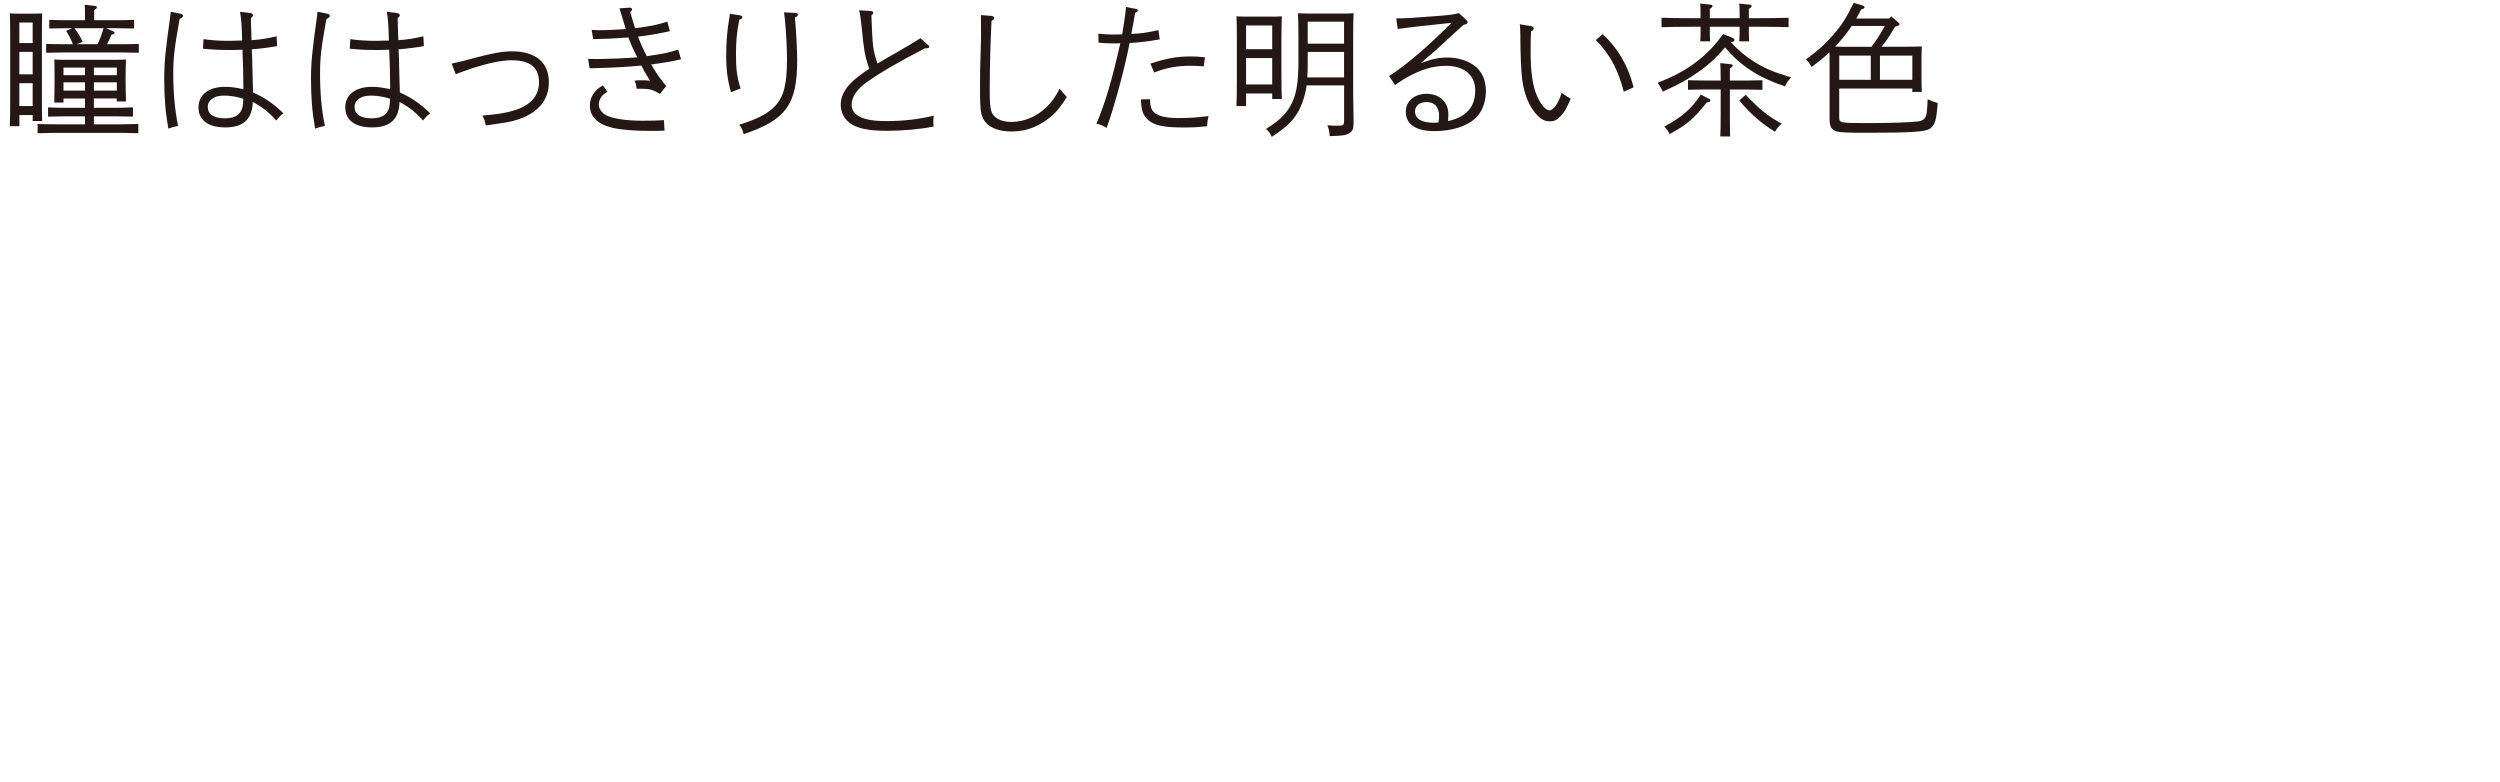 <?xml version="1.0" encoding="UTF-8"?><svg id="_レイヤー_2" xmlns="http://www.w3.org/2000/svg" viewBox="0 0 488.5 152.85"><defs><style>.cls-1{fill:none;}.cls-2{fill:#231815;}</style></defs><g id="_文字"><rect class="cls-1" width="488.5" height="152.85"/><path class="cls-2" d="M3.79,24.66h-1.88c.06-1.06.08-2.68.08-4.91V7.05c0-2.99-.03-3.52-.08-4.44.53.03,1,.06,1.63.06h3.07c.66,0,1.13-.03,1.63-.06-.03.89-.05,2.76-.05,4.44v11.69c0,2.34,0,3.82.05,4.91h-1.85v-1.17h-2.6v2.18ZM6.38,4.4h-2.6v4.02h2.6v-4.02ZM6.38,10.14h-2.6v4.38h2.6v-4.38ZM6.38,16.26h-2.6v4.47h2.6v-4.47ZM18.35,21.06h4.31c1.08,0,2.49-.03,3.32-.08v1.81c-.86-.03-2.4-.06-3.32-.06h-4.31v1.56h5.36c1.05,0,2.49-.03,3.32-.06v1.81c-.86-.03-2.4-.08-3.32-.08h-13.04c-.91,0-2.46.06-3.32.08v-1.81c.83.03,2.24.06,3.32.06h5.94v-1.56h-3.9c-.91,0-2.46.03-3.32.06v-1.81c.83.06,2.24.08,3.32.08h3.9v-1.81h-4.2v.78h-1.8c.03-1.79.05-2.46.05-3.68v-1.34c0-2.46-.03-2.73-.05-3.38.72.03,1.38.06,2.35.06h9.31c.97,0,1.63-.03,2.35-.06-.05.81-.08,2.32-.08,3.68v.67c0,1.03.06,3.13.08,3.85h-1.8v-.59h-4.48v1.81ZM22.08,6.1c.25.11.3.14.3.28,0,.22-.03.22-.61.42-.28.64-.42.98-.86,1.84h2.9c1.08,0,2.49-.03,3.32-.06v1.73c-.86-.03-2.4-.06-3.32-.06h-11.47c-.91,0-2.46.03-3.32.06v-1.73c.83.03,2.24.06,3.32.06h1.91c-.44-1.09-.77-1.73-1.33-2.6l1.16-.53h-1.13c-.91,0-2.46.03-3.32.06v-1.7c.83.06,2.27.08,3.32.08h3.65v-1.23c0-.73,0-1.34-.05-1.79l1.85.2c.39.03.53.11.53.28s-.14.33-.53.56v1.98h4.48c1.05,0,2.49-.03,3.32-.08v1.7c-.86-.03-2.4-.06-3.32-.06h-2.16l1.35.59ZM16.61,13.21h-4.2v1.48h4.2v-1.48ZM16.61,16.09h-4.2v1.62h4.2v-1.62ZM19.07,8.64c.47-1,.86-2.06,1.16-3.13h-5.67c.72.95,1.22,1.81,1.58,2.68l-1.16.45h4.09ZM22.83,14.69v-1.48h-4.48v1.48h4.48ZM22.83,17.71v-1.62h-4.48v1.62h4.48Z"/><path class="cls-2" d="M35.32,2.69c.28.06.44.22.44.42,0,.22-.14.36-.66.59-1.02,5.64-1.24,7.56-1.24,10.77,0,3.68.3,7,.94,10.13-.86.2-1.41.33-1.91.53-.58-3.29-.8-6.06-.8-9.8,0-3.15.25-5.5,1.13-11.83.06-.31.08-.64.14-1.2l1.96.39ZM48.97,2.58c.3.03.47.2.47.42,0,.08-.05.2-.11.25l-.3.28c0,.47,0,.95.03,1.42.03.67.03,1.28.06,1.87,0,.39,0,.5.03,1.03,1.74-.11,2.93-.31,4.89-.75l.11,1.9c-1.02.22-3.18.5-4.95.64.08,1.4.08,1.59.17,5.72,0,.5.03.87.08,2.71,2.27,1,3.92,2.15,5.94,4.07-.53.36-.86.73-1.41,1.42-1.3-1.51-2.82-2.71-4.59-3.63-.11,3.35-1.82,4.97-5.36,4.97-3.34,0-5.25-1.42-5.25-3.91s2.02-4.02,5.19-4.02c1.13,0,2.13.14,3.59.47,0-2.23-.08-5.69-.19-7.73-1.16.06-1.66.06-2.4.06-2.07,0-2.9-.03-5.31-.25l.11-1.87c1.22.2,3.12.33,4.64.33.22,0,1.16,0,2.9-.06-.05-2.62-.17-4.3-.41-5.61l2.07.25ZM43.72,18.68c-1.88,0-3.12.89-3.12,2.23,0,1.42,1.19,2.21,3.34,2.21,1.71,0,2.76-.53,3.26-1.65.17-.36.25-.75.3-1.34.03-.28.03-.78.03-.84-1.38-.42-2.51-.61-3.81-.61Z"/><path class="cls-2" d="M64,2.69c.28.06.44.22.44.42,0,.22-.14.36-.66.59-1.02,5.64-1.24,7.56-1.24,10.77,0,3.68.3,7,.94,10.13-.86.2-1.41.33-1.91.53-.58-3.29-.8-6.06-.8-9.8,0-3.15.25-5.5,1.13-11.83.06-.31.08-.64.14-1.2l1.96.39ZM77.65,2.58c.3.03.47.2.47.42,0,.08-.05.2-.11.25l-.3.28c0,.47,0,.95.03,1.42.03.67.03,1.28.06,1.87,0,.39,0,.5.03,1.03,1.74-.11,2.93-.31,4.89-.75l.11,1.9c-1.02.22-3.18.5-4.95.64.08,1.4.08,1.59.17,5.72,0,.5.03.87.08,2.71,2.27,1,3.92,2.15,5.94,4.07-.53.36-.86.73-1.41,1.42-1.3-1.51-2.82-2.71-4.59-3.63-.11,3.35-1.82,4.97-5.36,4.97-3.34,0-5.25-1.42-5.25-3.91s2.02-4.02,5.19-4.02c1.13,0,2.13.14,3.59.47,0-2.23-.08-5.69-.19-7.73-1.16.06-1.66.06-2.4.06-2.07,0-2.9-.03-5.31-.25l.11-1.87c1.22.2,3.12.33,4.64.33.22,0,1.16,0,2.9-.06-.05-2.62-.17-4.3-.41-5.61l2.07.25ZM72.4,18.68c-1.88,0-3.12.89-3.12,2.23,0,1.42,1.19,2.21,3.34,2.21,1.71,0,2.76-.53,3.26-1.65.17-.36.25-.75.3-1.34.03-.28.03-.78.03-.84-1.38-.42-2.51-.61-3.81-.61Z"/><path class="cls-2" d="M88.24,12.43c1.93-.42,2.32-.53,4.59-1.14,3.29-.89,5.47-1.26,7.18-1.26,4.64,0,7.24,2.15,7.24,6.03,0,3.63-2.27,6.2-6.58,7.45-1.27.36-1.41.39-5.75,1-.17-.89-.19-.98-.66-1.93,3.23-.28,4.75-.53,6.47-1.09,3.04-1,4.59-2.82,4.59-5.44,0-2.87-1.74-4.27-5.33-4.27-1.99,0-4.48.53-7.49,1.48-.66.22-1.8.61-3.45,1.23l-.8-2.06Z"/><path class="cls-2" d="M123.12,1.49c.22-.03.39.17.39.36,0,.14-.05.2-.36.5.39,1.34.53,1.87.94,3.15,3.09-.39,4.25-.61,6.3-1.28l.5,1.87c-2.13.47-4.5.89-6.22,1.06.58,1.51.83,2.09,1.71,3.82,3.29-.47,4.12-.64,6.16-1.28l.53,1.9c-1.82.42-3.81.75-5.83,1,.88,1.56,1.77,2.82,2.93,4.21l-1.22,1.54c-1.27-.78-2.04-1-3.59-1h-.97c-.08-.73-.14-.95-.39-1.59.55-.06.83-.06,1.35-.06.64,0,.94,0,1.66.08-1.08-1.76-1.19-1.95-1.69-2.96-2.49.25-5.97.45-10.11.53l-.3-1.84c.75.03,1.08.03,1.6.03,2.18,0,6.36-.17,7.99-.33-.64-1.26-1.22-2.57-1.71-3.88-3.04.22-3.84.25-6.88.33l-.3-1.81c.66.03.94.06,1.38.06,1.52,0,3.76-.11,5.28-.22-.36-1.2-.55-1.9-1.22-4.05l2.07-.14ZM118.72,17.93c-1.11.56-1.71,1.45-1.71,2.51,0,.95.72,1.81,1.82,2.26,1.44.56,3.84.89,6.71.89,1.71,0,2.96-.03,4.2-.11.03.5.06,1.51.11,2.04-.97.06-1.44.06-2.43.06-3.54,0-6.05-.2-7.88-.64-2.79-.7-4.28-2.18-4.28-4.3,0-1.67.86-3.01,2.54-3.96l.91,1.26Z"/><path class="cls-2" d="M144.72,3.03c.19.03.33.17.33.33,0,.22-.17.36-.58.47-.47,2.18-.66,4.16-.66,6.84,0,2.87.22,4.58.91,6.61l-1.88.73c-.64-2.15-.94-4.35-.94-7.06s.19-5.08.61-7.45c.06-.31.06-.45.08-.81l2.13.33ZM155.44,2.52c.28,0,.47.17.47.33,0,.25-.17.39-.58.59.25,2.74.44,6.45.44,8.37,0,8.62-2.21,11.64-10.45,14.4-.25-.89-.44-1.34-.88-1.84,3.15-.98,5-1.87,6.44-3.1,2.16-1.9,2.9-4.38,2.9-9.77,0-1.95-.17-5.3-.39-7.45-.08-.84-.11-1.06-.14-1.28-.03-.2-.03-.25-.06-.36l2.24.11Z"/><path class="cls-2" d="M181.36,8.78c.14.11.22.25.22.36,0,.22-.22.31-.86.31-5.22,2.68-8.93,4.86-11.44,6.67-1.85,1.34-2.87,2.87-2.87,4.3,0,2.15,2.21,3.24,6.63,3.24,3.45,0,6.27-.31,9.42-1.06-.08.56-.08.78-.08,1.17,0,.33,0,.53.06.95-2.6.53-6.02.84-9.15.84-3.37,0-5.55-.42-6.94-1.31-1.33-.87-2.07-2.23-2.07-3.74,0-2.48,1.58-4.49,5.58-7.09-.11-.28-.14-.36-.17-.45-.69-2.12-.86-2.87-1.35-7.95-.17-1.53-.28-2.29-.47-3.01l2.29.14c.28.03.47.14.47.33,0,.17-.11.33-.36.53.22,6.06.3,6.75,1.19,9.41.8-.47,2.79-1.65,4.75-2.76,1.6-.92,1.66-.95,3.65-2.2l1.49,1.34Z"/><path class="cls-2" d="M193.75,3.11c.3.03.5.17.5.36,0,.25-.17.45-.5.59-.19,3.13-.36,9.38-.36,13.67,0,1.95.08,3.18.3,3.94.36,1.34,1.85,2.15,3.92,2.15,2.46,0,4.86-.98,6.8-2.82,1.02-.95,1.66-1.81,2.65-3.66.36.45.91,1.09,1.41,1.62-1.71,2.68-2.85,3.85-4.89,5.08-1.88,1.14-3.76,1.65-6,1.65s-4.12-.67-5.03-1.84c-.72-.89-.97-1.84-1.02-3.94-.03-.45-.03-1.87-.03-3.91,0-1.73,0-2.26.14-6.34.03-1.23.06-2.01.06-2.87l-.03-3.85,2.07.17Z"/><path class="cls-2" d="M226.62,7.69c-2.16.39-4.15.64-5.89.7-.91,4.8-3.09,12.84-4.5,16.61-.77-.47-1.16-.64-1.99-.84,1.63-3.74,3.07-8.57,4.67-15.71-.47.03-.53.03-.61.03h-.75c-1.27,0-1.82-.03-2.9-.14l-.03-1.76c1.22.11,1.85.17,2.79.17.72,0,1.46-.03,1.85-.03.08-.36.22-1.23.39-2.37.14-1,.28-1.95.39-2.99l1.96.39c.22.06.33.14.33.31s-.11.28-.53.45c-.28,1.67-.36,2.23-.75,4.13,2.04-.11,3.01-.25,5.31-.75l.25,1.81ZM224.71,19.38c.03,1.31.22,1.95.69,2.46.72.81,2.35,1.23,4.86,1.23,2.02,0,3.37-.08,5.89-.39-.22,1-.25,1.23-.28,1.98-1.85.2-2.79.25-4.45.25-3.98,0-5.75-.36-7.02-1.42-1.02-.84-1.41-1.93-1.46-4.07l1.77-.03ZM224.79,12.43c3.12-1.03,5.17-1.4,7.88-1.4.94,0,1.52.03,2.79.17l-.25,1.76c-1.24-.08-1.88-.11-2.54-.11-2.71,0-4.64.36-7.16,1.31l-.72-1.73Z"/><path class="cls-2" d="M243.48,20.72h-1.88c.06-1.06.08-2.71.08-4.91V7.63c0-2.46-.03-3.52-.08-4.44.53.03,1,.06,1.63.06h5.61c.66,0,1.13-.03,1.63-.06-.03.89-.08,2.76-.08,4.44v6.81c0,2.34.03,3.82.08,4.91h-1.88v-1.09h-5.11v2.46ZM248.59,9.61v-4.63h-5.11v4.63h5.11ZM243.48,16.51h5.11v-5.16h-5.11v5.16ZM255.31,16.7c-.14,1.12-.39,2.04-.72,3.01-1.02,2.99-2.51,4.72-6.08,7.03-.3-.67-.64-1.12-1.13-1.56,2.74-1.67,4.14-3.1,5.11-5.16.86-1.84,1.22-4.1,1.22-7.84v-5.16c0-1.65-.03-3.54-.08-4.44.52.03.97.06,1.63.06h7.6c.66,0,1.11-.03,1.63-.06-.05.89-.08,2.71-.08,4.44v11.41c0,.98.08,2.85.08,5.33v.36c0,1.06-.25,1.59-.91,1.95-.72.39-1.27.45-3.76.53-.08-1.06-.17-1.45-.47-2.12,1,.08,1.52.08,2.27.08.88,0,1.02-.14,1.02-1.14v-6.73h-7.32ZM255.53,12.13c0,1.17-.03,2.15-.08,2.99h7.18v-4.97h-7.1v1.98ZM262.63,4.23h-7.1v4.3h7.1v-4.3Z"/><path class="cls-2" d="M272.82,3.59c1.74,0,1.93,0,8.51-.5,1.82-.14,2.87-.28,3.73-.53l1.46,1.34c.17.14.25.31.25.45,0,.25-.08.31-.83.53-.69.64-1.19,1.09-1.55,1.4l-3.37,3.1c-.22.22-.66.59-1.46,1.28-.42.33-.47.39-1.93,1.67,2.24-.81,3.48-1.09,5.2-1.09,2.32,0,4.48.78,5.8,2.04,1.13,1.12,1.71,2.65,1.71,4.55,0,2.06-.69,3.91-1.91,5.14-1.66,1.67-4.7,2.65-8.1,2.65-3.65,0-5.64-1.31-5.64-3.8,0-2.04,1.69-3.49,4.04-3.49,2.57,0,4.28,1.59,4.28,4.02,0,.31-.03.61-.06,1.31,3.56-.78,5.31-2.76,5.31-6,0-2.99-2.16-4.8-5.72-4.8-2.46,0-5,.75-7.74,2.32-.64.36-.86.53-2.21,1.42l-1.16-1.73c3.34-2.15,7.43-5.64,12.19-10.41-1.41.17-1.88.22-6.52.7-1.3.14-2.96.36-3.98.5l-.3-2.07ZM281.2,22.67c0-1.76-.88-2.73-2.46-2.73-1.35,0-2.24.73-2.24,1.81,0,1.45,1.27,2.23,3.62,2.23.3,0,.88-.03.94-.03.11-.61.14-.89.14-1.28Z"/><path class="cls-2" d="M299.11,5.09c.36.06.58.25.58.45,0,.22-.17.42-.53.61-.06.78-.08,2.54-.08,3.94,0,3.96.39,6.7,1.27,8.71.72,1.65,1.69,2.76,2.4,2.76.8,0,1.77-1.37,2.4-3.43.77.59,1.08.75,1.77,1.17-.83,1.9-1.19,2.54-1.88,3.29-.75.84-1.33,1.12-2.24,1.12s-1.63-.36-2.43-1.2c-1.58-1.65-2.57-4.07-2.96-7.17-.17-1.37-.33-5.11-.33-7.67v-.73c0-.67-.06-1.87-.11-2.2l2.13.36ZM313.18,6.68c2.98,2.76,5,6.22,6.02,10.38l-1.91.86c-.58-2.2-1.19-3.85-2.04-5.47-.88-1.7-2.16-3.38-3.43-4.63l1.35-1.14Z"/><path class="cls-2" d="M338.33,7.3c.41.17.58.31.58.5,0,.25-.17.36-.69.47,1.66,1.73,2.82,2.71,4.56,3.8,2.07,1.31,3.73,2.01,7.21,3.04-.64.73-.77.92-1.22,1.76-5.06-1.67-8.76-4.05-11.69-7.62-1.77,2.09-2.93,3.15-5,4.66-2.24,1.59-3.81,2.48-7.16,3.99-.42-.87-.64-1.2-1.02-1.73,3.21-1.26,5.28-2.37,7.41-3.96,2.18-1.65,3.73-3.27,5.39-5.55l1.63.64ZM341.72,5.48c0,1.17.03,2.04.06,2.6h-1.93c.06-.67.08-1.42.08-2.6v-.25h-5.83v.25c0,1.17,0,2.04.06,2.6h-1.93c.06-.67.06-1.42.06-2.6v-.25h-2.1c-1.55,0-4.03.03-5.53.08v-1.84c1.44.06,3.92.08,5.53.08h2.1v-.17c0-1.2-.03-2.26-.06-2.68l1.93.2c.3.03.47.11.47.28s-.17.33-.53.56v1.81h5.83v-.17c0-1.2-.03-2.26-.08-2.68l1.93.2c.33.03.47.11.47.28s-.14.33-.53.56v1.81h2.24c1.74,0,4.12-.03,5.53-.08v1.84c-1.46-.06-3.81-.08-5.53-.08h-2.24v.25ZM333.77,19.21c.36.17.44.25.44.42,0,.2-.17.31-.72.39-2.46,3.13-3.95,4.41-7.24,6.17-.28-.56-.61-1-1.02-1.48,3.48-1.87,5.22-3.4,7.1-6.22l1.44.73ZM338.02,22.56c0,1.84.03,3.27.05,4.1h-1.93c.06-.98.08-2.26.08-4.1v-5.08h-3.07c-.91,0-2.46.03-3.32.06v-1.87c.83.03,2.24.06,3.32.06h3.07c0-1.73-.03-2.73-.08-3.4l1.93.2c.33.03.5.11.5.28s-.17.33-.55.56v2.37h3.04c1.05,0,2.49-.03,3.32-.06v1.87c-.86-.03-2.4-.06-3.32-.06h-3.04v5.08ZM341.12,18.52c2.68,2.85,4.31,4.16,7.02,5.64-.66.59-.91.89-1.3,1.59-2.62-1.59-4.61-3.32-6.99-6.11l1.27-1.12Z"/><path class="cls-2" d="M357.5,11.54c0-.42,0-.89-.03-1.31-.94.89-1.96,1.73-3.48,2.85-.44-.73-.58-.89-1.11-1.48,2.49-1.84,3.76-2.96,5.31-4.77,1.71-1.95,2.62-3.4,4.01-6.28l1.66.5c.36.11.47.2.47.36,0,.2-.17.31-.64.42-.33.64-.66,1.23-.97,1.79h6.44l.39-.42,1.33,1.14c.19.17.28.28.28.39,0,.22-.28.36-.86.47l-.39.64c-1.02,1.7-1.3,2.12-2.24,3.29h4.81c1.24,0,2.07-.03,3.04-.06-.03.5-.06,1.62-.06,2.46v3.54c0,1.37.03,2.26.06,2.9h-1.85v-.67h-14.29v5.55c0,1.2.05,1.2,5.72,1.2,4.56,0,8.35-.14,9.73-.33,1.08-.17,1.49-.61,1.66-1.76.06-.42.11-1.26.17-2.57.39.2,1.05.45,1.96.75-.25,3.43-.55,4.38-1.55,5.02-.94.61-3.76.78-11.75.78-4.42,0-5.55-.03-6.47-.28-.94-.25-1.35-.95-1.35-2.32v-11.83ZM361.82,5.06c-.66,1-1.38,1.98-2.4,3.13l-.83.92c.55.03,1.16.03,1.88.03h5.22c1-1.28,1.82-2.65,2.6-4.07h-6.47ZM365.55,10.87h-6.16v4.72h6.16v-4.72ZM373.67,15.59v-4.72h-6.33v4.72h6.33Z"/><rect class="cls-1" width="488.5" height="152.85"/></g></svg>